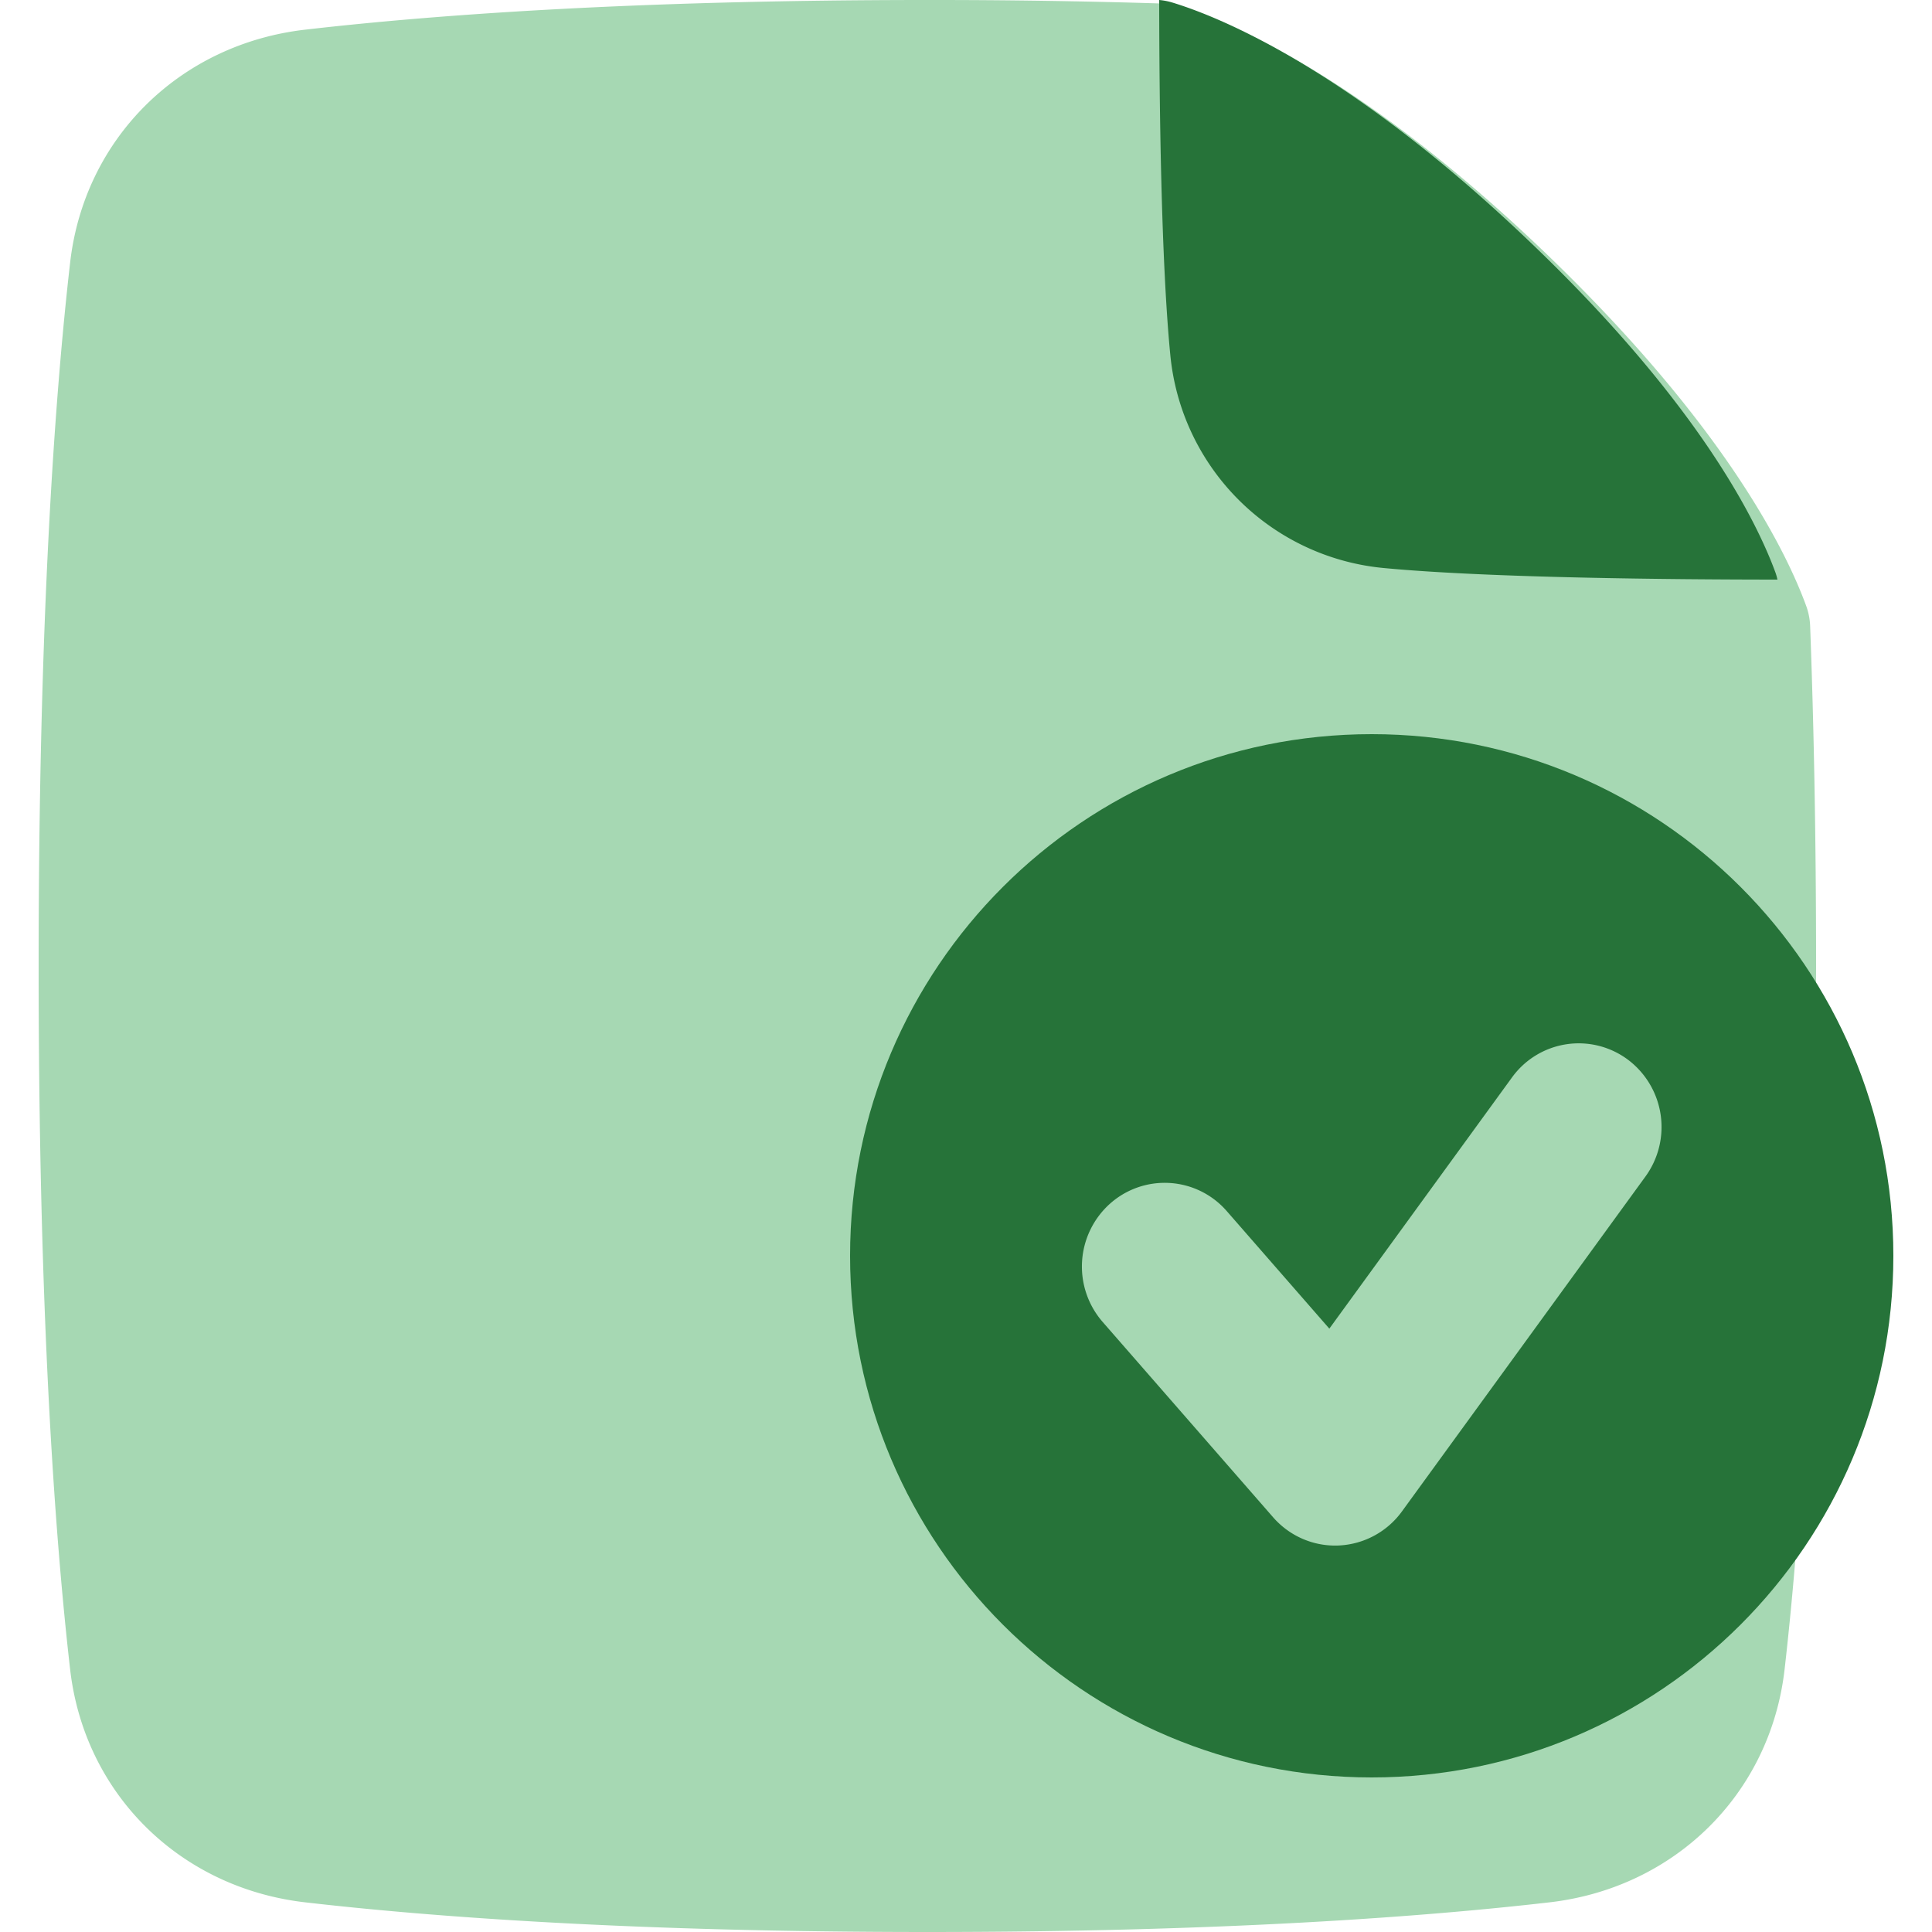 <svg xmlns="http://www.w3.org/2000/svg" width="50" height="50"><g fill="none" fill-rule="evenodd"><path fill="#A6D8B3" fill-rule="nonzero" d="M24 0C16.35 0 11.126.395 7.896.768c-3.24.374-5.712 2.807-6.081 6.028C1.423 10.215 1 15.989 1 25c0 9.01.423 14.785.815 18.204.37 3.221 2.84 5.654 6.08 6.028C11.126 49.605 16.35 50 24 50s12.874-.395 16.104-.768c3.24-.374 5.712-2.807 6.081-6.028C46.577 39.785 47 34.011 47 25c0-3.375-.06-6.295-.154-8.808a1.7 1.7 0 0 0-.099-.503c-.514-1.412-2.087-4.637-6.645-9.04C35.266 1.98 31.81.562 30.522.165a1.7 1.7 0 0 0-.446-.074A192 192 0 0 0 24 0"/><path fill="#267339" fill-rule="nonzero" d="M46 15c-2.74-.001-7.46-.043-10.162-.297a6.126 6.126 0 0 1-5.55-5.512C30.05 6.76 30.002 2.695 30 0q.173.015.338.065c1.237.376 4.561 1.721 9.212 6.153 4.383 4.176 5.895 7.236 6.39 8.576q.038.1.06.206"/><path fill="#267339" d="M35.5 46C42.956 46 49 39.956 49 32.5S42.956 19 35.5 19 22 25.044 22 32.5 28.044 46 35.5 46"/><path fill="#A6D8B3" d="M42.583 30.45a2.18 2.18 0 0 0-.457-3.029 2.13 2.13 0 0 0-2.995.462l-4.728 6.502-2.653-3.04a2.127 2.127 0 0 0-3.025-.192 2.183 2.183 0 0 0-.189 3.058l4.412 5.056c.429.491 1.054.76 1.702.73a2.14 2.14 0 0 0 1.631-.88z"/></g></svg>